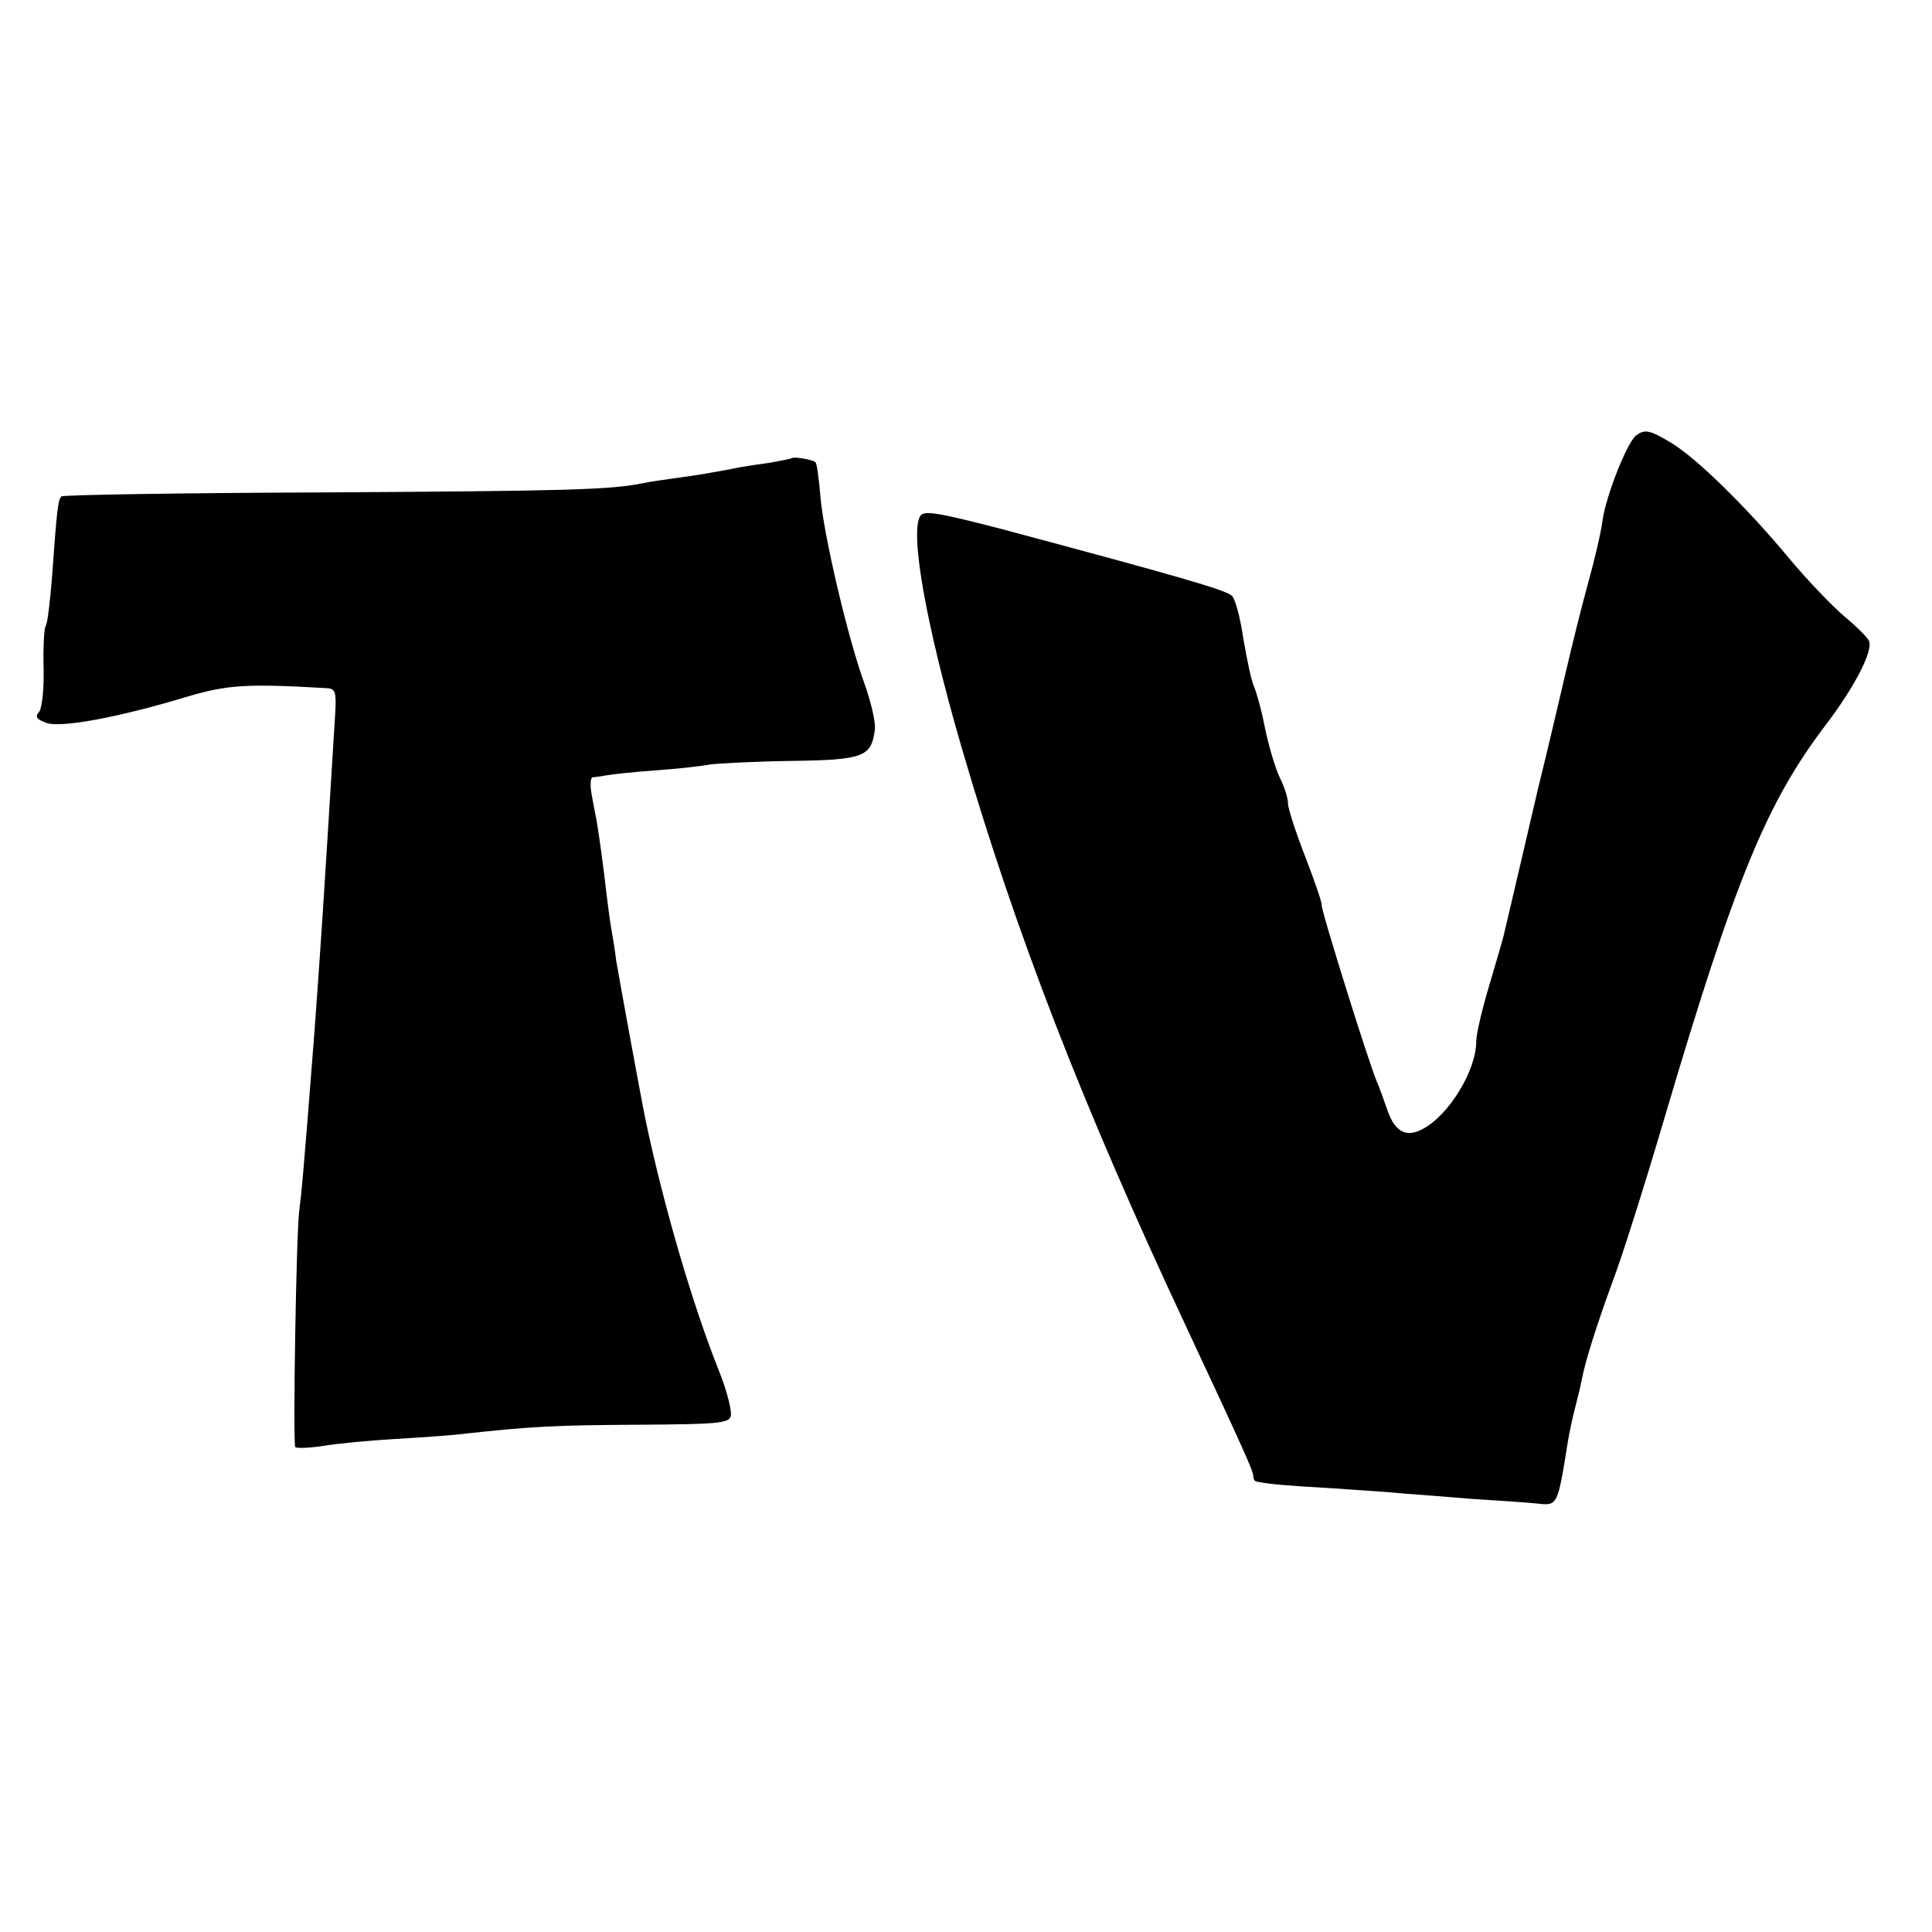 <svg version="1" xmlns="http://www.w3.org/2000/svg" width="520" height="520" viewBox="0 0 390 390"><path d="M330.4 87.8c-1.8 1.1-6.2 12.2-6.9 17.2-.3 2.5-1.7 8.3-3 13-1.3 4.7-3.3 12.8-4.5 18-1.2 5.2-3.7 15.8-5.6 23.5-1.8 7.7-4 17.1-4.9 21-.9 3.8-1.8 7.7-2 8.5-.2.8-1.5 5.3-2.9 10s-2.6 9.7-2.6 11.2c0 5.9-5.5 14.9-10.8 17.7-3.3 1.8-5.6.6-7.1-3.7-.7-2-1.6-4.6-2.1-5.7-1.6-3.6-11.4-35-11.2-35.8.1-.4-1.4-4.8-3.3-9.7-1.9-4.9-3.5-9.8-3.5-10.8 0-1.1-.7-3.3-1.6-5.1-.9-1.8-2.2-6.2-3-9.9-.7-3.7-1.8-7.6-2.3-8.7-.5-1.1-1.4-5.4-2.1-9.5-.6-4.1-1.6-8-2.3-8.7-1.1-1.2-11.4-4.1-46.1-13.4-13.1-3.4-16-3.9-16.8-2.8-2.2 3.3 1.1 21.9 8.2 46.4 11.1 38.1 24.6 72.8 45.3 117C251.5 293.6 253 297 253 298c0 .6.3 1.1.8 1.1 2.5.5 5.8.8 14.7 1.3 5.5.4 12.3.8 15 1.1 2.8.2 9.1.7 14 1.1 5 .3 10.7.7 12.7.9 4.3.5 4.2.5 6.3-12.5.3-1.9 1-5.1 1.5-7 .5-1.9 1.1-4.4 1.3-5.5.7-3.7 3-11 6.3-20 1.9-5 6.5-19.6 10.3-32.5 14.4-48.7 20.7-63.9 32.6-79.6 5.8-7.6 9.6-14.9 8.8-17-.3-.7-2.5-2.9-4.9-4.9-2.4-2-7.6-7.4-11.5-12.1-8.4-10.1-18.6-20.1-23.7-23.1-4-2.4-5.1-2.7-6.8-1.5zM159.8 92.5c-.1.1-2.1.5-4.3.9-2.2.3-4.9.7-6 .9-4.4.9-9.2 1.7-13 2.2-2.2.3-5.1.7-6.5 1-6.8 1.4-15.4 1.6-64.2 1.9-29 .1-53 .5-53.4.8-.7.8-.9 2.4-1.9 16.3-.4 4.9-.9 9.4-1.3 9.9-.3.5-.5 4.3-.4 8.4.1 4.2-.3 8.1-.9 8.9-.9 1-.5 1.5 1.4 2.2 2.8 1.1 14.4-1 28.6-5.3 8.1-2.4 12.2-2.6 27.8-1.7 2.2.1 2.3.4 1.8 7.8-2.3 37.5-2.7 43.4-4 61.3-2.4 30.9-2.6 32.3-3.1 36.5-.6 4.5-1.3 46.7-.8 47.6.2.3 2.7.2 5.5-.2 2.9-.5 9.3-1.1 14.3-1.4 5-.3 11.1-.7 13.6-1 14.5-1.6 19.2-1.8 35.8-1.9 16-.1 18.3-.3 18.7-1.7.3-.9-.7-5-2.3-9-5.4-13.5-11.2-33.4-14.8-50.4-1-4.8-5.3-28.4-6-32.5-.3-2.5-.8-5.4-1-6.5-.2-1.1-.6-4-.9-6.5-.8-7-1.7-13.3-2.1-15.5-.2-1.1-.7-3.5-1-5.3-.3-1.7-.2-3.2.2-3.3.5 0 1.8-.2 2.9-.4 1.1-.2 5.6-.7 10-1 4.4-.3 9.4-.9 11-1.2 1.7-.2 9-.6 16.3-.7 14.5-.2 16.1-.8 16.8-6.3.2-1.5-.8-5.7-2.1-9.3-3.3-9-8.3-30.2-8.9-37.9-.3-3.5-.7-6.6-1-6.8-.5-.5-4.4-1.2-4.8-.8z"/></svg>